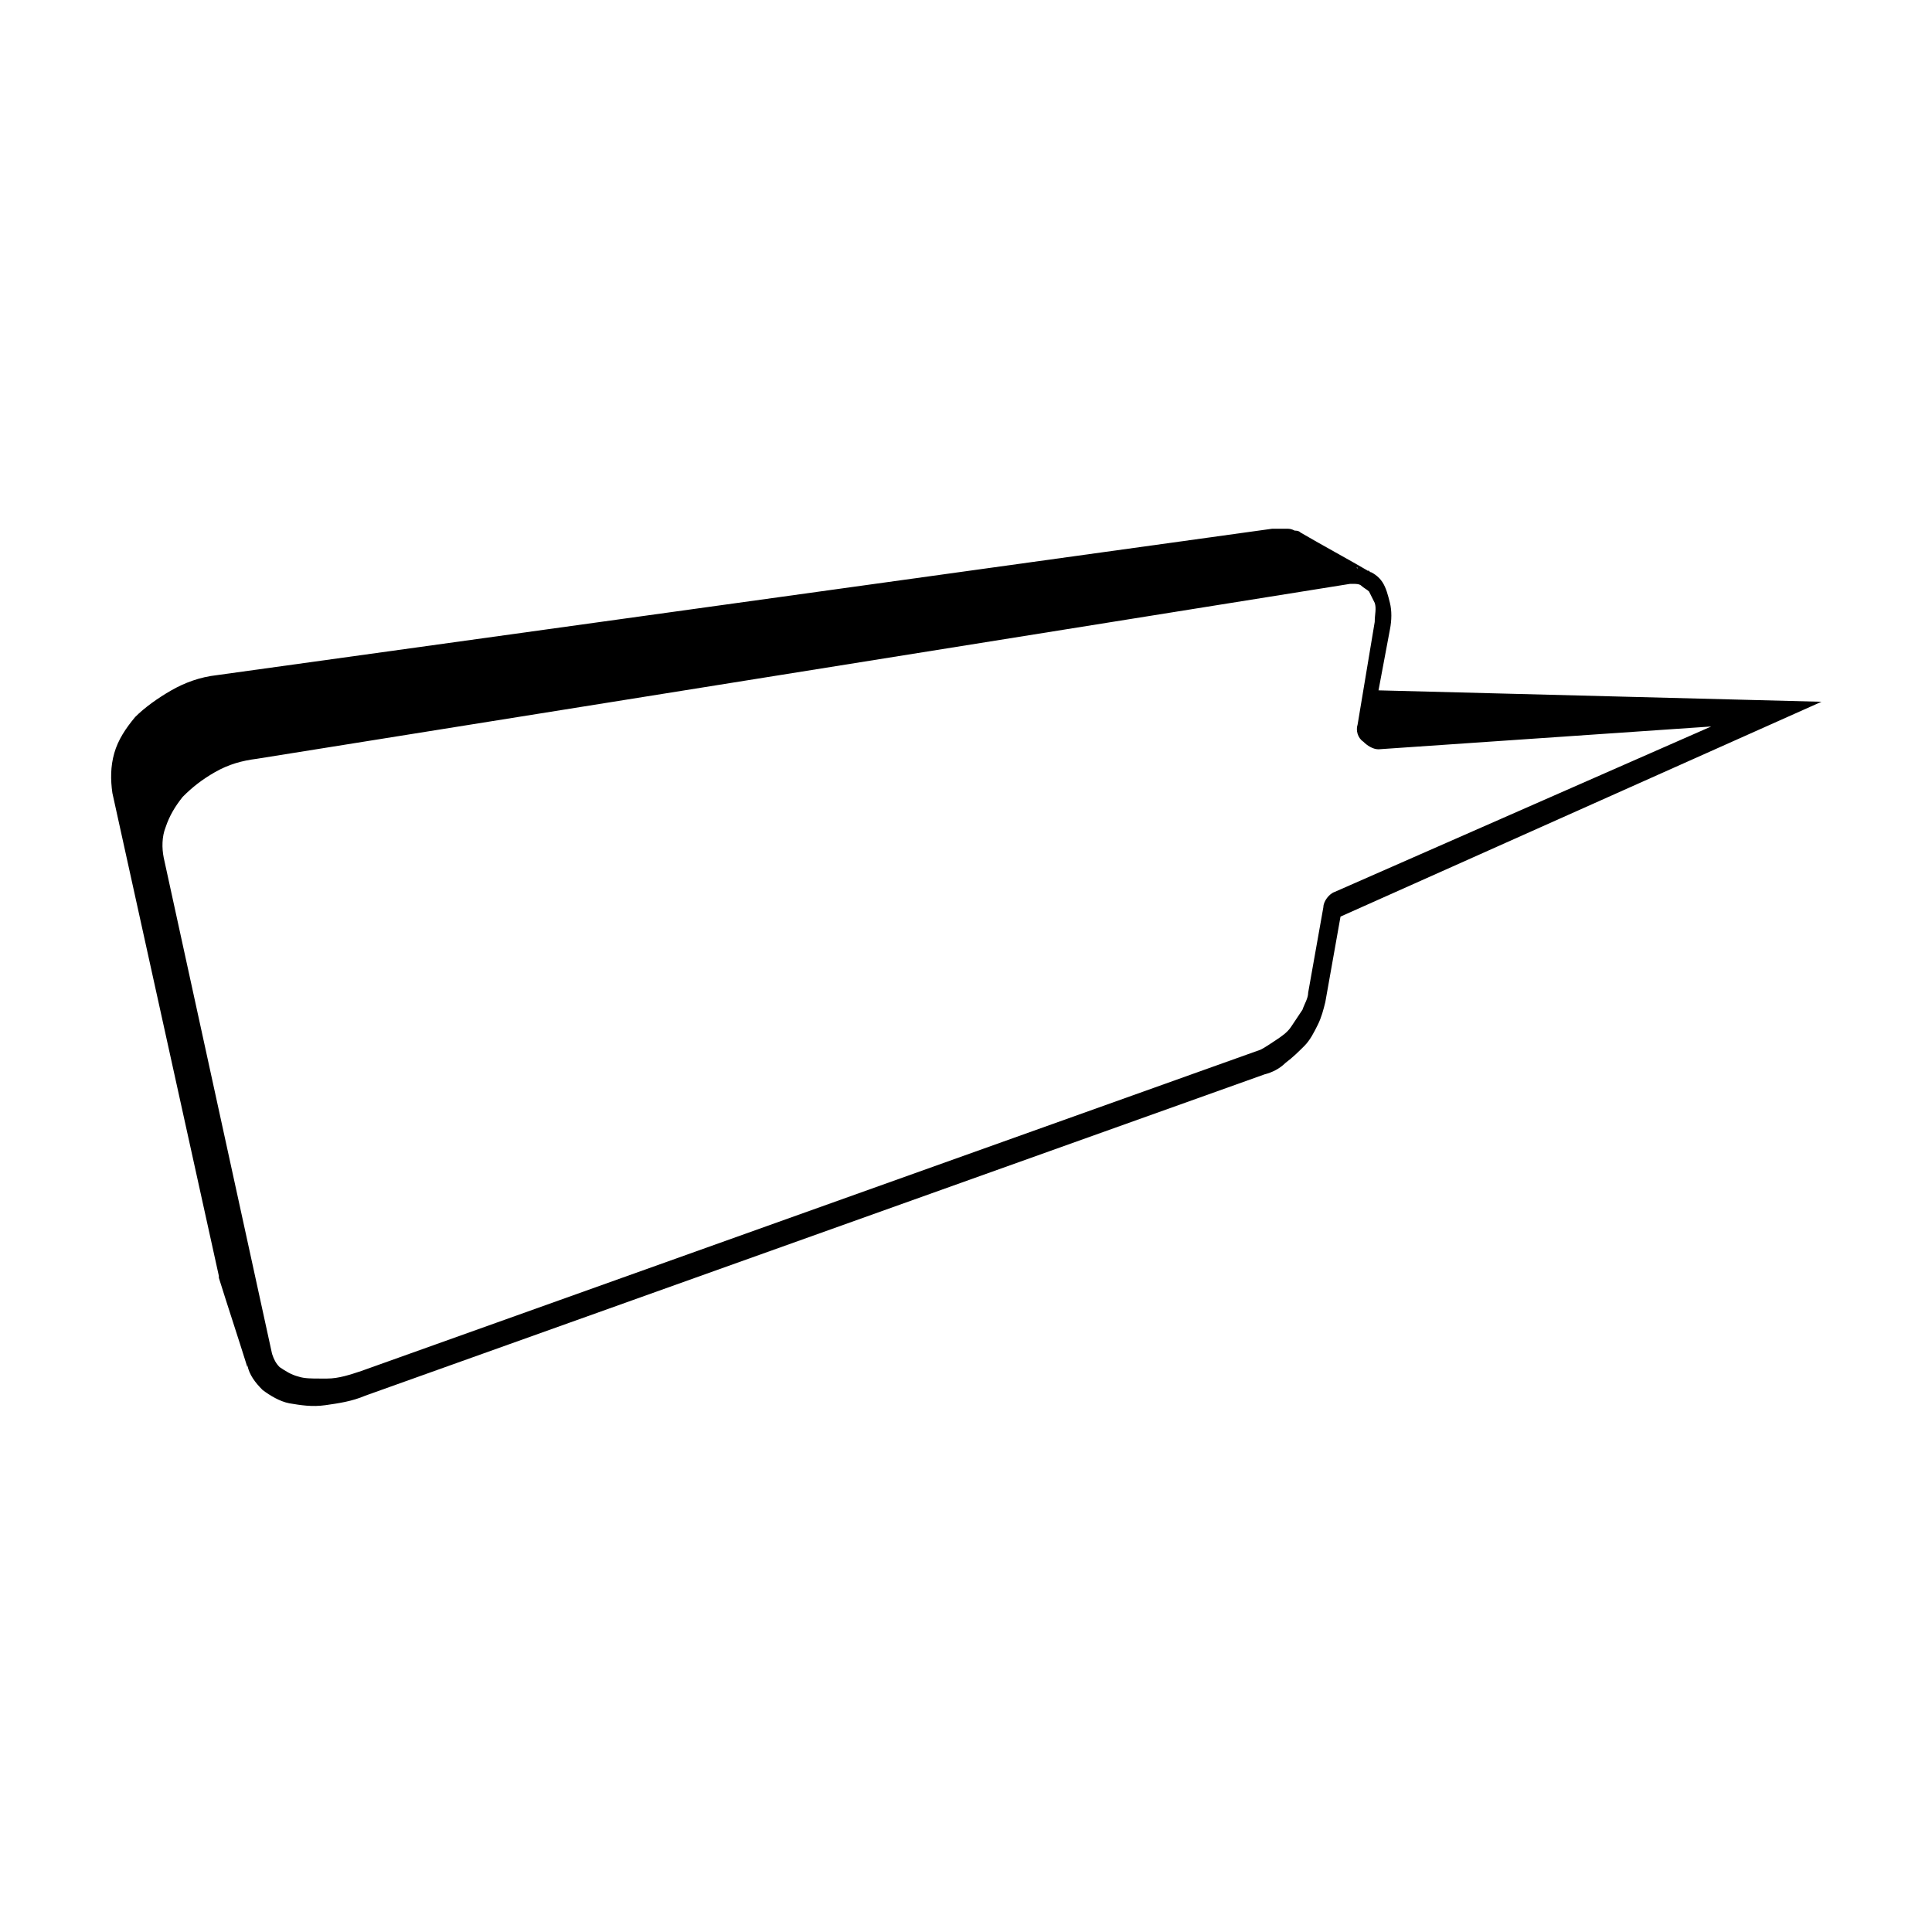 <?xml version="1.0" encoding="UTF-8"?>
<!-- Uploaded to: SVG Repo, www.svgrepo.com, Generator: SVG Repo Mixer Tools -->
<svg fill="#000000" width="800px" height="800px" version="1.1" viewBox="144 144 512 512" xmlns="http://www.w3.org/2000/svg">
 <path d="m509.32 326.95 3.023-16.121c0.504-2.519 0.504-5.039 0-7.055s-1.008-4.031-2.016-5.543c-1.008-1.512-2.519-2.519-4.031-3.023 0.504 0 0.504 0 1.008 0.504-6.047-3.527-12.594-7.055-18.641-10.578-0.504-0.504-1.008-0.504-1.512-0.504-1.008-0.504-1.512-0.504-2.016-0.504h-2.016-2.016l-279.61 38.793c-4.535 0.504-8.566 2.016-12.09 4.031-3.527 2.016-7.055 4.535-9.574 7.055-2.519 3.023-4.535 6.047-5.543 9.574-1.008 3.527-1.008 7.055-0.504 10.578l28.215 127.97v0.504c2.519 8.062 5.039 15.617 7.559 23.68v-0.504c0.504 2.519 2.016 4.535 4.031 6.551 2.016 1.512 4.535 3.023 7.055 3.527 3.023 0.504 6.047 1.008 9.574 0.504 3.527-0.504 7.055-1.008 10.578-2.519l238.3-85.145c2.016-0.504 4.031-1.512 5.543-3.023 2.016-1.512 3.527-3.023 5.039-4.535 1.512-1.512 2.519-3.527 3.527-5.543 1.008-2.016 1.512-4.031 2.016-6.047l4.031-22.672 127.46-56.93zm-5.539-32.242c0.504 0 1.008 0 1.512 0.504h0.504c-1.012-0.504-1.516-0.504-2.016-0.504-0.504-0.504 0-0.504 0 0zm-2.016-0.504h1.008-3.023 2.016zm-4.031 86.152c-1.512 0.504-3.023 2.519-3.023 4.031l-4.031 22.668c0 1.512-1.008 3.023-1.512 4.535-1.008 1.512-2.016 3.023-3.023 4.535-1.008 1.512-2.519 2.519-4.031 3.527-1.512 1.008-3.023 2.016-4.031 2.519l-238.3 85.141c-3.023 1.008-6.047 2.016-9.07 2.016h-2.016c-2.016 0-4.031 0-5.543-0.504-2.016-0.504-3.527-1.512-5.039-2.519-1.008-1.008-1.512-2.016-2.016-3.527l-28.711-131.49c-0.504-2.519-0.504-5.543 0.504-8.062 1.008-3.023 2.519-5.543 4.535-8.062 2.519-2.519 5.039-4.535 8.566-6.551s7.055-3.023 11.082-3.527l289.69-46.352h1.008c0.504 0 1.512 0 2.016 0.504 0.504 0.504 1.512 1.008 2.016 1.512 0.504 1.008 1.008 2.016 1.512 3.023 0.504 1.512 0 3.023 0 5.039l-4.535 27.207c-0.504 1.512 0 3.527 1.512 4.535 1.008 1.008 2.519 2.016 4.031 2.016l88.168-6.047z"/>
</svg>